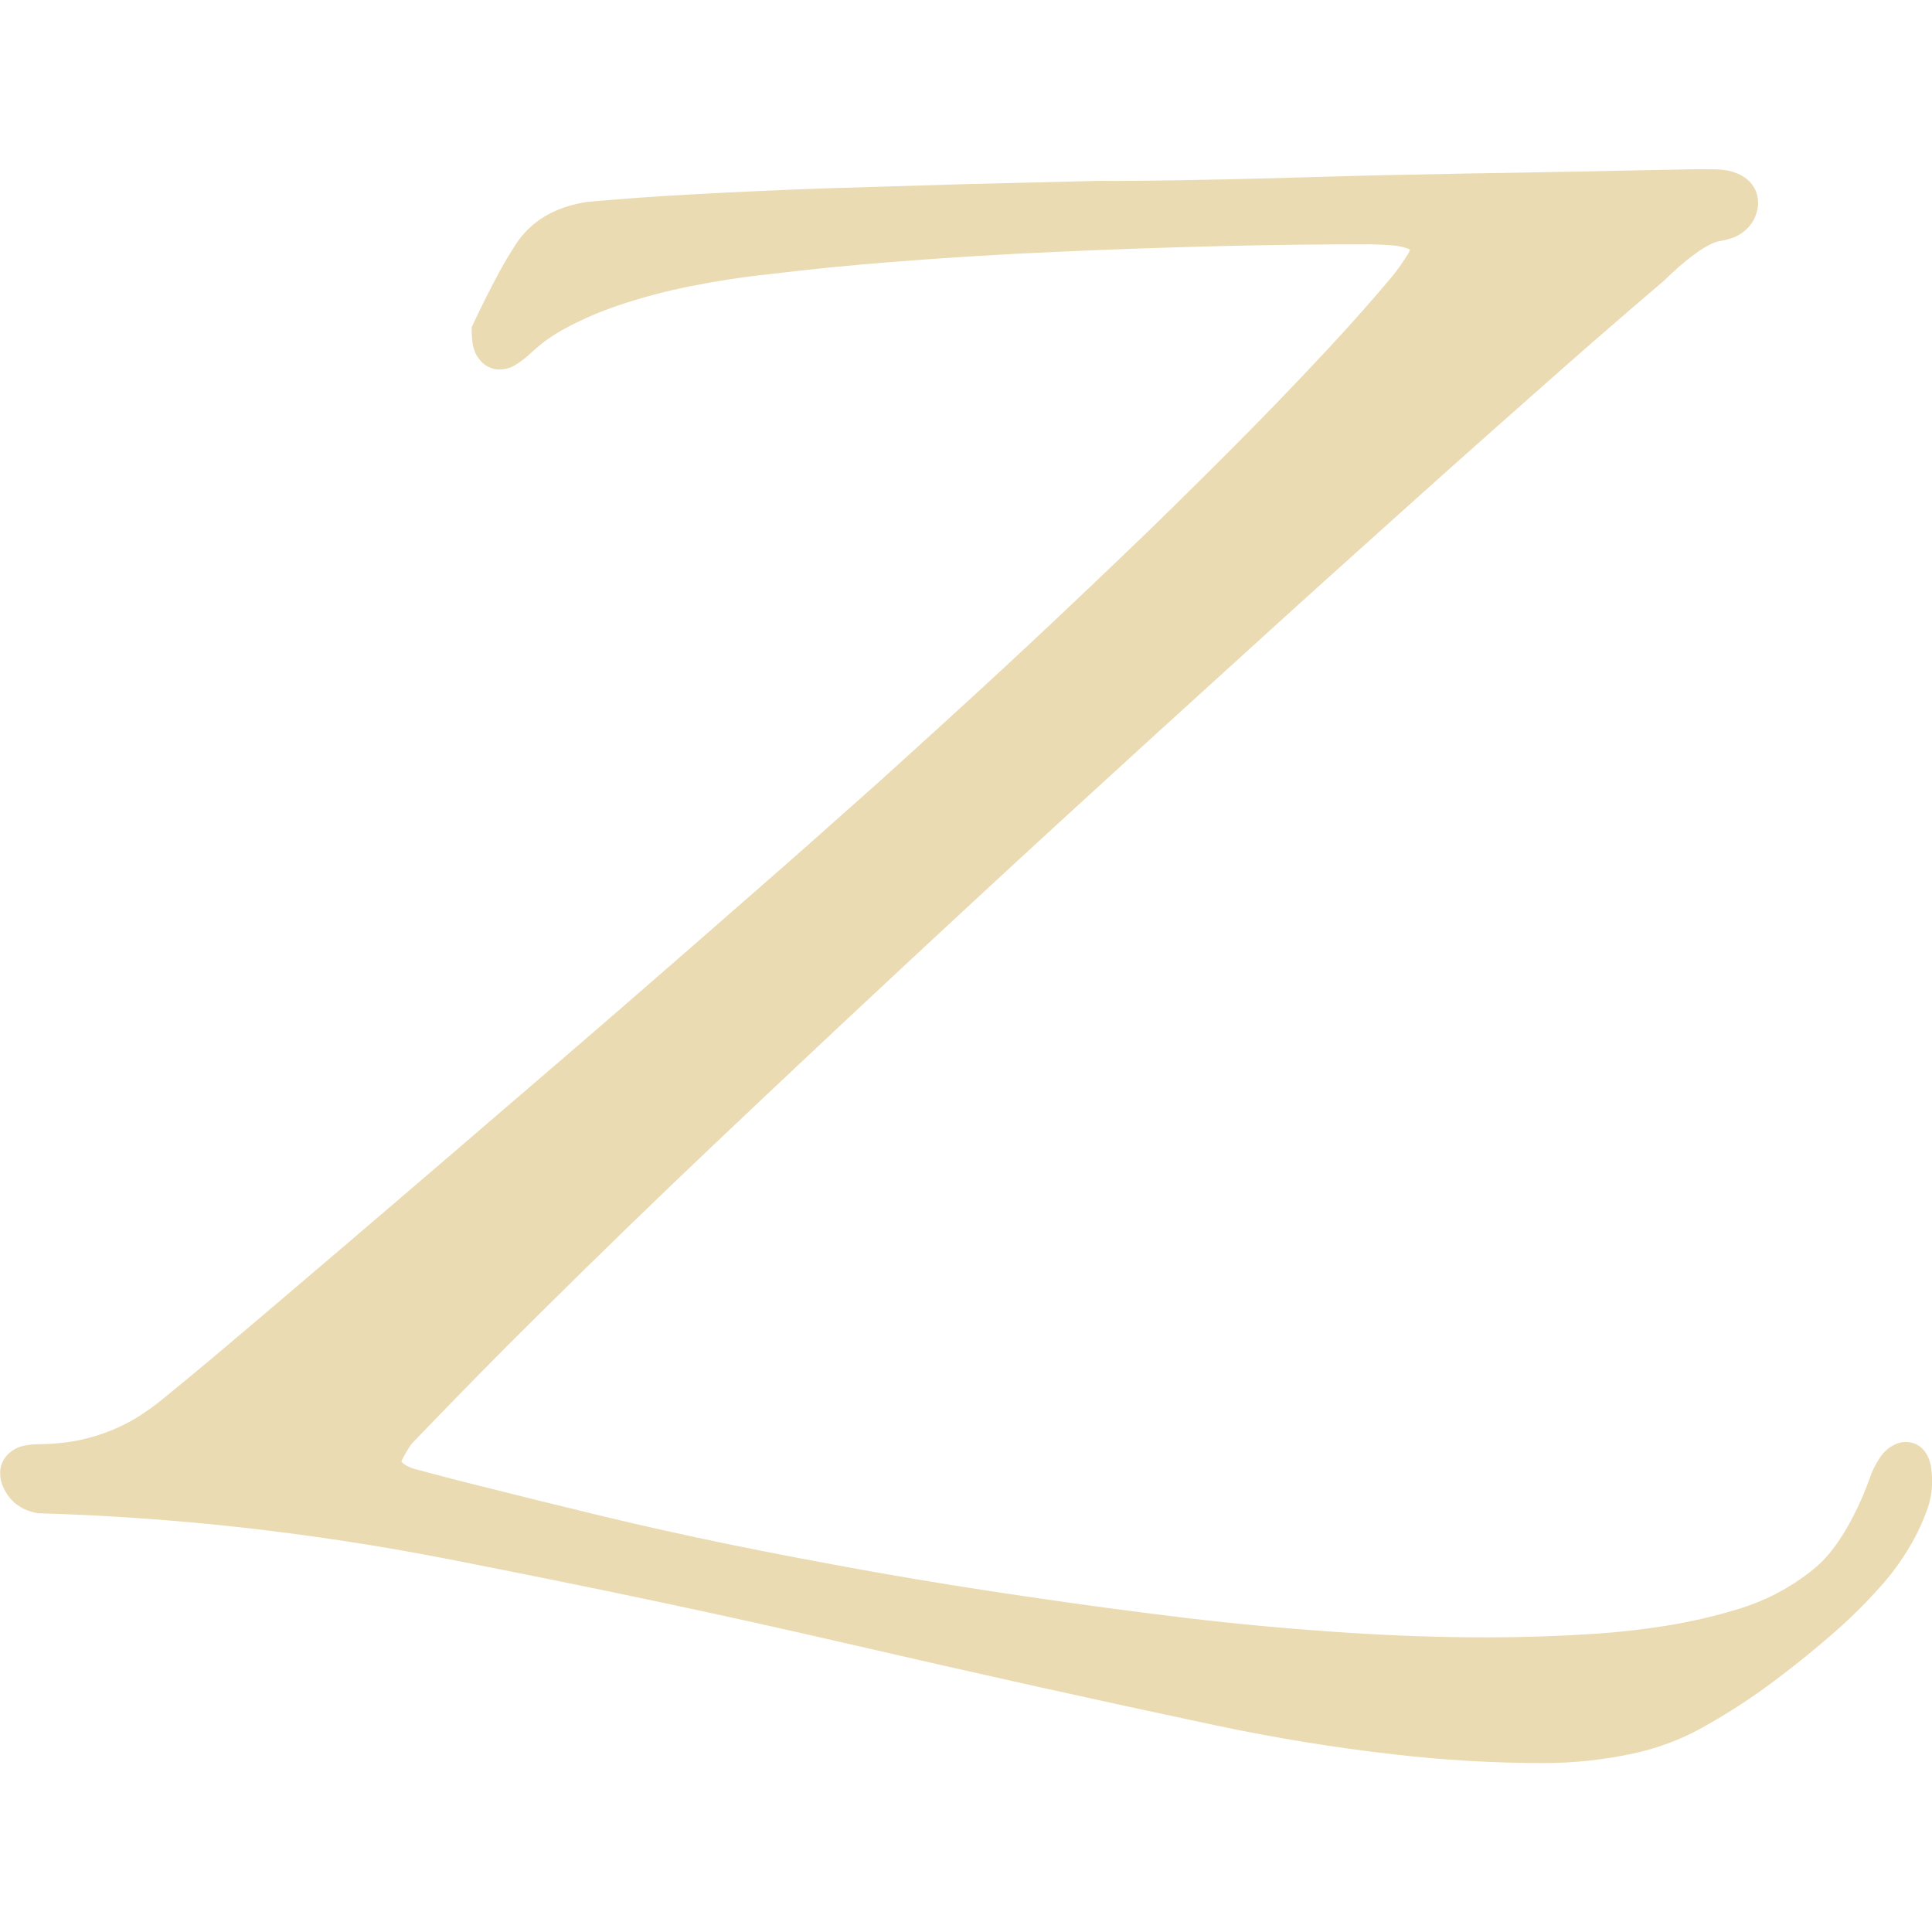 <svg width="16" height="16" style="isolation:isolate" version="1.1" viewBox="0 0 16 16" xmlns="http://www.w3.org/2000/svg" xmlns:gravitDesigner="http://ns.gravit.io/">
  <path d="m11.678 2.066c-0.008 0.02-0.016 0.038-0.028 0.054-0.039 0.061-0.08 0.12-0.126 0.176-0.177 0.21-0.361 0.417-0.55 0.619-0.271 0.29-0.548 0.578-0.83 0.858-0.282 0.282-0.566 0.563-0.855 0.838-0.327 0.313-0.655 0.624-0.986 0.93-0.331 0.307-0.666 0.61-1.001 0.914-0.353 0.315-0.707 0.63-1.063 0.94-0.356 0.312-0.714 0.624-1.071 0.934-0.318 0.276-0.638 0.551-0.958 0.825-0.32 0.276-0.64 0.55-0.96 0.824-0.249 0.213-0.499 0.427-0.75 0.64-0.249 0.213-0.5 0.425-0.751 0.637-0.13 0.108-0.261 0.217-0.391 0.323-0.075 0.062-0.156 0.12-0.24 0.171-0.077 0.046-0.159 0.084-0.243 0.115-0.084 0.031-0.171 0.054-0.259 0.071-0.095 0.015-0.19 0.025-0.285 0.025-0.039 0-0.079 0.003-0.118 0.01-0.033 0.005-0.066 0.016-0.095 0.034-0.023 0.013-0.044 0.03-0.061 0.049-0.02 0.021-0.034 0.048-0.044 0.074-0.01 0.028-0.013 0.056-0.011 0.084 0 0.026 0.005 0.051 0.013 0.075 0.01 0.03 0.025 0.059 0.043 0.087 0.018 0.028 0.039 0.051 0.062 0.072 0.026 0.021 0.053 0.039 0.084 0.054 0.034 0.015 0.072 0.026 0.11 0.033 0.564 0.016 1.129 0.056 1.69 0.118 0.571 0.064 1.14 0.151 1.705 0.261 0.569 0.112 1.137 0.226 1.705 0.346 0.535 0.113 1.068 0.231 1.6 0.354 0.533 0.123 1.068 0.244 1.603 0.363 0.482 0.107 0.966 0.212 1.452 0.315 0.487 0.103 0.98 0.184 1.475 0.24 0.412 0.048 0.827 0.072 1.242 0.072 0.253 0 0.505-0.028 0.753-0.082 0.194-0.043 0.381-0.113 0.556-0.21 0.169-0.094 0.333-0.197 0.489-0.308 0.207-0.149 0.405-0.307 0.597-0.474 0.136-0.118 0.264-0.244 0.384-0.379 0.085-0.092 0.159-0.192 0.226-0.299 0.066-0.105 0.121-0.217 0.164-0.333 0.03-0.079 0.046-0.162 0.046-0.246 0-0.034-0.003-0.071-0.007-0.107-0.003-0.028-0.01-0.054-0.02-0.08-0.008-0.021-0.018-0.041-0.031-0.059-0.016-0.023-0.038-0.043-0.062-0.057-0.031-0.018-0.069-0.026-0.107-0.025-0.03 0.002-0.059 0.008-0.085 0.023-0.049 0.023-0.09 0.061-0.121 0.107-0.034 0.053-0.064 0.11-0.084 0.171-0.038 0.107-0.084 0.212-0.135 0.312-0.044 0.087-0.095 0.171-0.151 0.249-0.053 0.072-0.113 0.138-0.184 0.195-0.092 0.075-0.194 0.141-0.3 0.197-0.108 0.056-0.223 0.102-0.34 0.136-0.187 0.056-0.379 0.1-0.571 0.131-0.195 0.031-0.392 0.054-0.589 0.067-0.3 0.02-0.599 0.03-0.898 0.03-0.382 0-0.765-0.013-1.145-0.038-0.446-0.028-0.891-0.069-1.334-0.121-0.446-0.054-0.891-0.113-1.334-0.179-0.418-0.061-0.837-0.128-1.254-0.202-0.417-0.074-0.832-0.153-1.247-0.238-0.341-0.071-0.681-0.146-1.021-0.228-0.34-0.082-0.679-0.166-1.017-0.251-0.179-0.044-0.358-0.092-0.535-0.139-0.025-0.008-0.048-0.018-0.069-0.03-0.01-0.005-0.018-0.011-0.026-0.02-0.005-0.003-0.008-0.008-0.01-0.013 0.025-0.051 0.053-0.098 0.085-0.144 0.349-0.364 0.702-0.725 1.062-1.08 0.473-0.469 0.952-0.934 1.434-1.391 0.484-0.459 0.97-0.916 1.457-1.37 0.489-0.456 0.978-0.909 1.47-1.36 0.492-0.451 0.986-0.901 1.48-1.349 0.436-0.397 0.873-0.791 1.313-1.185 0.438-0.394 0.878-0.784 1.321-1.175 0.276-0.243 0.555-0.484 0.834-0.722 0.041-0.039 0.082-0.079 0.123-0.115 0.044-0.038 0.089-0.074 0.136-0.108 0.039-0.031 0.084-0.057 0.128-0.08 0.023-0.011 0.048-0.02 0.072-0.025 0.036-0.005 0.071-0.015 0.105-0.026 0.033-0.011 0.064-0.028 0.092-0.049 0.034-0.025 0.062-0.057 0.084-0.095 0.021-0.038 0.034-0.079 0.039-0.123 0.002-0.026 0-0.054-0.005-0.08-0.007-0.028-0.016-0.056-0.033-0.079-0.015-0.025-0.034-0.046-0.057-0.064-0.021-0.016-0.044-0.031-0.069-0.041-0.033-0.015-0.067-0.025-0.102-0.03-0.043-0.007-0.087-0.008-0.131-0.008-0.051-0.002-0.102 0-0.151 0-0.189 0.003-0.377 0.008-0.568 0.011-0.189 0.005-0.376 0.008-0.564 0.011-0.246 0.005-0.492 0.01-0.738 0.013-0.246 0.005-0.494 0.01-0.74 0.015-0.276 0.007-0.55 0.015-0.825 0.023-0.274 0.008-0.548 0.013-0.822 0.018-0.222 0.003-0.443 0.007-0.665 0.005-0.377 0.01-0.756 0.018-1.134 0.028-0.374 0.011-0.748 0.023-1.121 0.034-0.376 0.013-0.75 0.03-1.124 0.051-0.282 0.015-0.564 0.036-0.847 0.061-0.067 0.01-0.133 0.026-0.197 0.048-0.056 0.02-0.108 0.044-0.158 0.074-0.046 0.028-0.089 0.061-0.128 0.098-0.039 0.038-0.074 0.079-0.103 0.123-0.051 0.079-0.1 0.159-0.144 0.241-0.08 0.148-0.154 0.299-0.226 0.451-0.002 0.039 0 0.08 0.005 0.12 0.002 0.025 0.007 0.048 0.015 0.069 0.011 0.038 0.034 0.074 0.062 0.102 0.034 0.034 0.079 0.056 0.126 0.061 0.053 0.005 0.107-0.008 0.153-0.036 0.049-0.031 0.095-0.067 0.138-0.108 0.085-0.079 0.18-0.146 0.284-0.2 0.156-0.084 0.32-0.151 0.489-0.205 0.174-0.056 0.351-0.102 0.53-0.138 0.222-0.044 0.445-0.079 0.669-0.102 0.335-0.041 0.669-0.074 1.004-0.1 0.453-0.036 0.906-0.064 1.36-0.084 0.453-0.021 0.907-0.036 1.362-0.048 0.417-0.01 0.834-0.015 1.252-0.015 0.066 0.002 0.131 0.005 0.195 0.011 0.031 0.003 0.062 0.01 0.094 0.02 0.011 0.003 0.021 0.008 0.033 0.013z" fill="#ebdbb2" style="isolation:isolate"/>
</svg>
